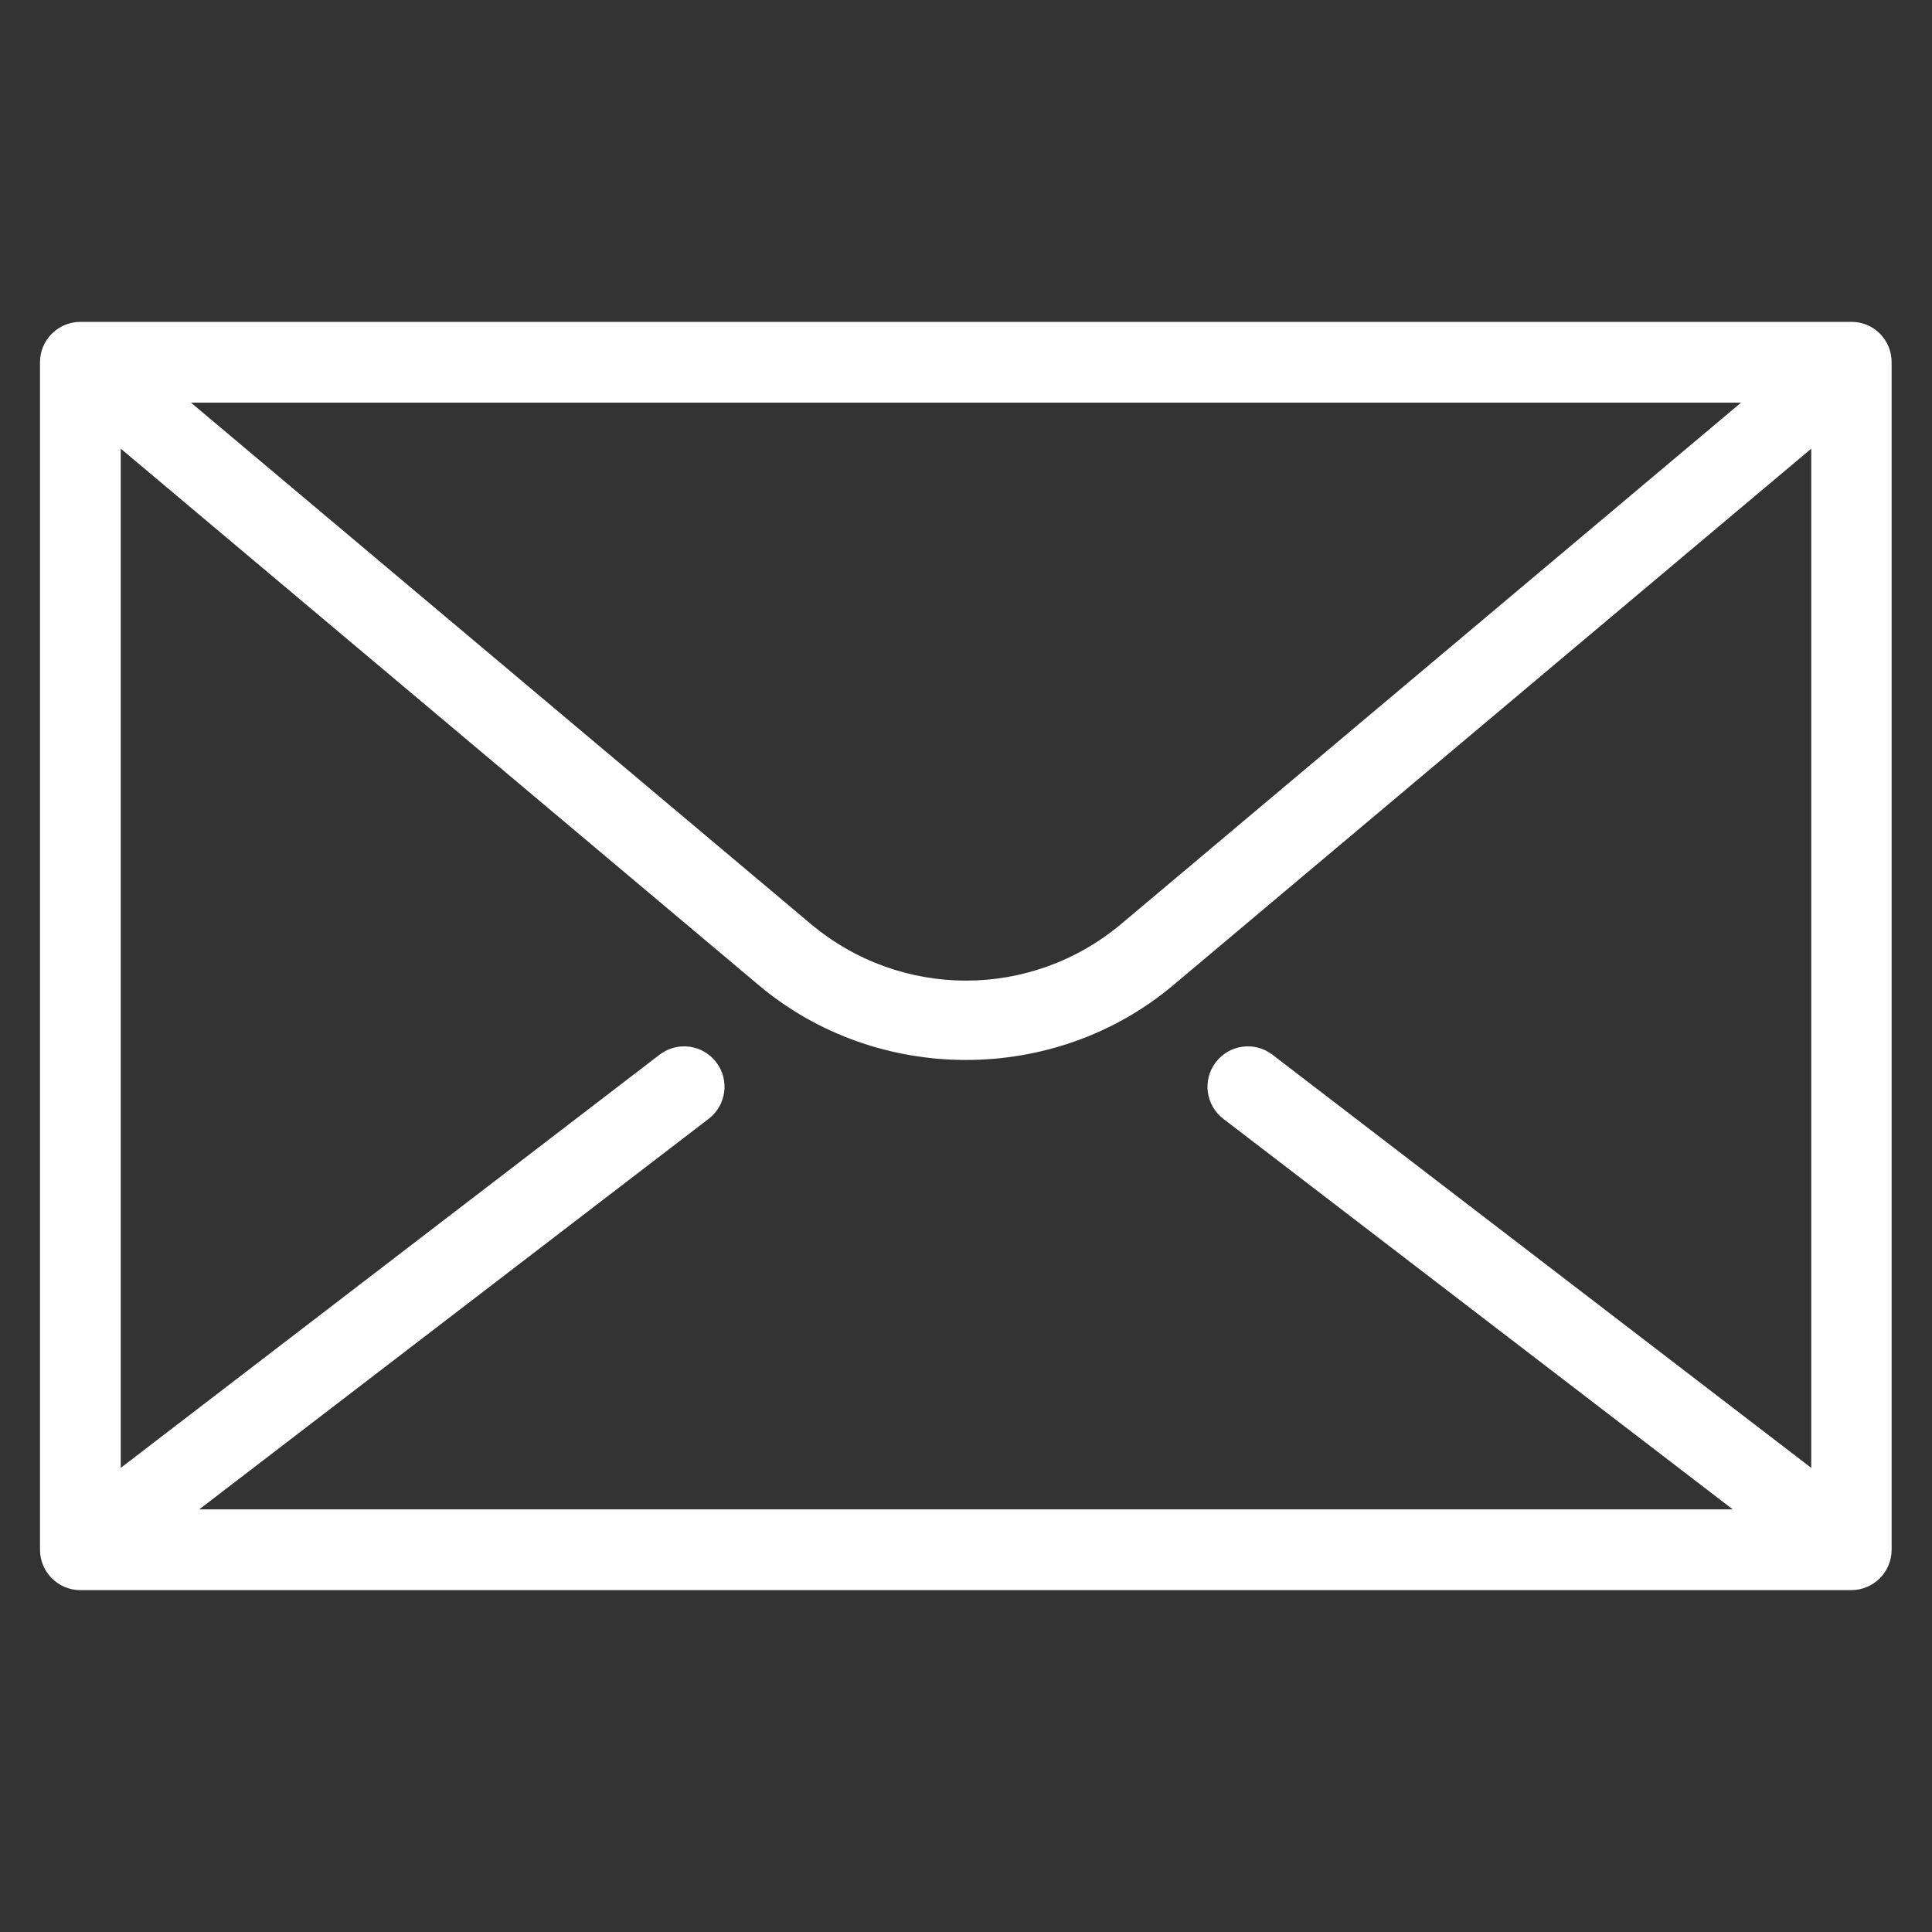 <?xml version="1.0" encoding="utf-8"?>
<!-- Generator: Adobe Illustrator 28.0.0, SVG Export Plug-In . SVG Version: 6.00 Build 0)  -->
<svg version="1.1" id="レイヤー_1" xmlns="http://www.w3.org/2000/svg" xmlns:xlink="http://www.w3.org/1999/xlink" x="0px"
	 y="0px" viewBox="0 0 512 512" style="enable-background:new 0 0 512 512;" xml:space="preserve">
<rect x="0" y="0" width="512" height="512" fill="#333333" stroke="none"/>
<style type="text/css">
	.st0{display:none;}
	.st1{display:inline;fill:#FFFFFF;}
	.st2{fill:#FFFFFF;}
	
		.st3{display:inline;fill:none;stroke:#000000;stroke-width:21.333;stroke-linecap:round;stroke-linejoin:round;stroke-miterlimit:53.333;}
	.st4{display:inline;}
	.st5{fill:#D3DFF9;}
	.st6{display:inline;fill:#4E82E8;}
</style>
<g id="Background" class="st0">
	<path class="st1" d="M0,0h512v512H0V0z"/>
</g>
<g id="Outline_Expand">
	<path class="st2" d="M490.7,85.3H21.3c-5.9,0-10.7,4.8-10.7,10.7v314.7c0,5.9,4.8,10.7,10.7,10.7h469.3c5.9,0,10.7-4.8,10.7-10.7
		V96C501.3,90.1,496.6,85.3,490.7,85.3z M461.4,106.7L297.2,244.8c-23.9,20.1-58.5,20.1-82.4,0L50.6,106.7L461.4,106.7z M480,389
		L337.2,279.5c-4.7-3.6-11.4-2.7-15,2c-3.6,4.7-2.7,11.4,2,15l135,103.5H52.8l135-103.5c4.7-3.6,5.6-10.3,2-15
		c-3.6-4.7-10.3-5.6-15-2L32,389V118.9l169.1,142.2c31.4,26.4,78.4,26.4,109.8,0L480,118.9L480,389z"/>
</g>
<g id="Primary" class="st0">
	<path class="st3" d="M21.3,96h469.3v314.7H21.3V96z"/>
	<path class="st3" d="M21.3,96l186.6,156.9c27.8,23.4,68.3,23.4,96.1,0L490.7,96"/>
	<path class="st3" d="M21.3,410.7l160-122.7"/>
	<path class="st3" d="M490.7,410.7L330.7,288"/>
</g>
<g id="Glyph" class="st0">
	<path class="st4" d="M174.8,279.5c4.7-3.6,11.4-2.7,15,2c3.6,4.7,2.7,11.4-2,15L24.9,421.3H487L324.2,296.5c-4.7-3.6-5.6-10.3-2-15
		c3.6-4.7,10.3-5.6,15-2l164.2,125.9V96c0-5.9-4.8-10.7-10.7-10.7H21.3c-5.9,0-10.7,4.8-10.7,10.7v309.4L174.8,279.5z M38.5,110.5
		c3.8-4.5,10.5-5.1,15-1.3l161.2,135.6c23.9,20.1,58.5,20.1,82.4,0l161.2-135.5c4.5-3.8,11.2-3.2,15,1.3c3.8,4.5,3.2,11.2-1.3,15
		L310.9,261.1c-31.4,26.4-78.4,26.4-109.8,0L39.8,125.5C35.3,121.7,34.8,115,38.5,110.5L38.5,110.5z"/>
</g>
<g id="Filled_Outline" class="st0">
	<g class="st4">
		<g>
			<path class="st5" d="M432.4,106.7L285.2,230.5c-16.9,14.2-41.4,14.2-58.3,0L79.6,106.7H432.4z"/>
			<path class="st5" d="M427,400H85l137.8-105.7c10.7,3.7,22,5.5,33.2,5.5c11.3,0,22.6-1.8,33.4-5.5L427,400z"/>
		</g>
		<g>
			<path class="st5" d="M217.9,259.9l-9.1,6.9l-19,14.6L35.3,400l-12.2,9.3l-1.8,1.4V96l186.6,156.9
				C211.1,255.6,214.5,257.9,217.9,259.9L217.9,259.9z"/>
			<path class="st5" d="M490.7,96v314.7L322.2,281.5l-19.1-14.6l-7.8-6l-2.8-0.1c4-2.2,7.9-4.9,11.5-7.9L490.7,96z"/>
		</g>
		<circle class="st5" cx="256" cy="176" r="69.3"/>
	</g>
	<path class="st6" d="M490.7,85.3H21.3c-5.9,0-10.7,4.8-10.7,10.7v314.7c0,5.9,4.8,10.7,10.7,10.7h469.3c5.9,0,10.7-4.8,10.7-10.7
		V96C501.3,90.1,496.5,85.3,490.7,85.3z M461.4,106.7L297.2,244.7c-23.8,20.1-58.5,20.1-82.3,0L50.6,106.7H461.4z M480,389.1
		L337.2,279.5c-4.7-3.6-11.4-2.7-15,2c-3.6,4.7-2.7,11.4,2,15l135,103.5H52.8l135-103.5c4.6-3.6,5.5-10.3,2-15
		c-3.6-4.6-10.3-5.5-15-2L32,389V118.9l169.1,142.2c2.5,2.1,5.1,4.1,7.8,5.8c14.3,9.5,30.7,14.3,47.1,14.3s32.8-4.7,47.1-14.3
		c2.7-1.8,5.3-3.7,7.8-5.8L480,118.9V389.1z"/>
</g>
<g id="Sampel_u_x2F__Interface" class="st0">
	<path class="st3" d="M21.3,96h469.3v314.7H21.3V96z"/>
	<path class="st3" d="M21.3,96l186.6,156.9c27.8,23.4,68.3,23.4,96.1,0L490.7,96"/>
	<path class="st3" d="M21.3,410.7l160-122.7"/>
	<path class="st3" d="M490.7,410.7L330.7,288"/>
</g>
</svg>
